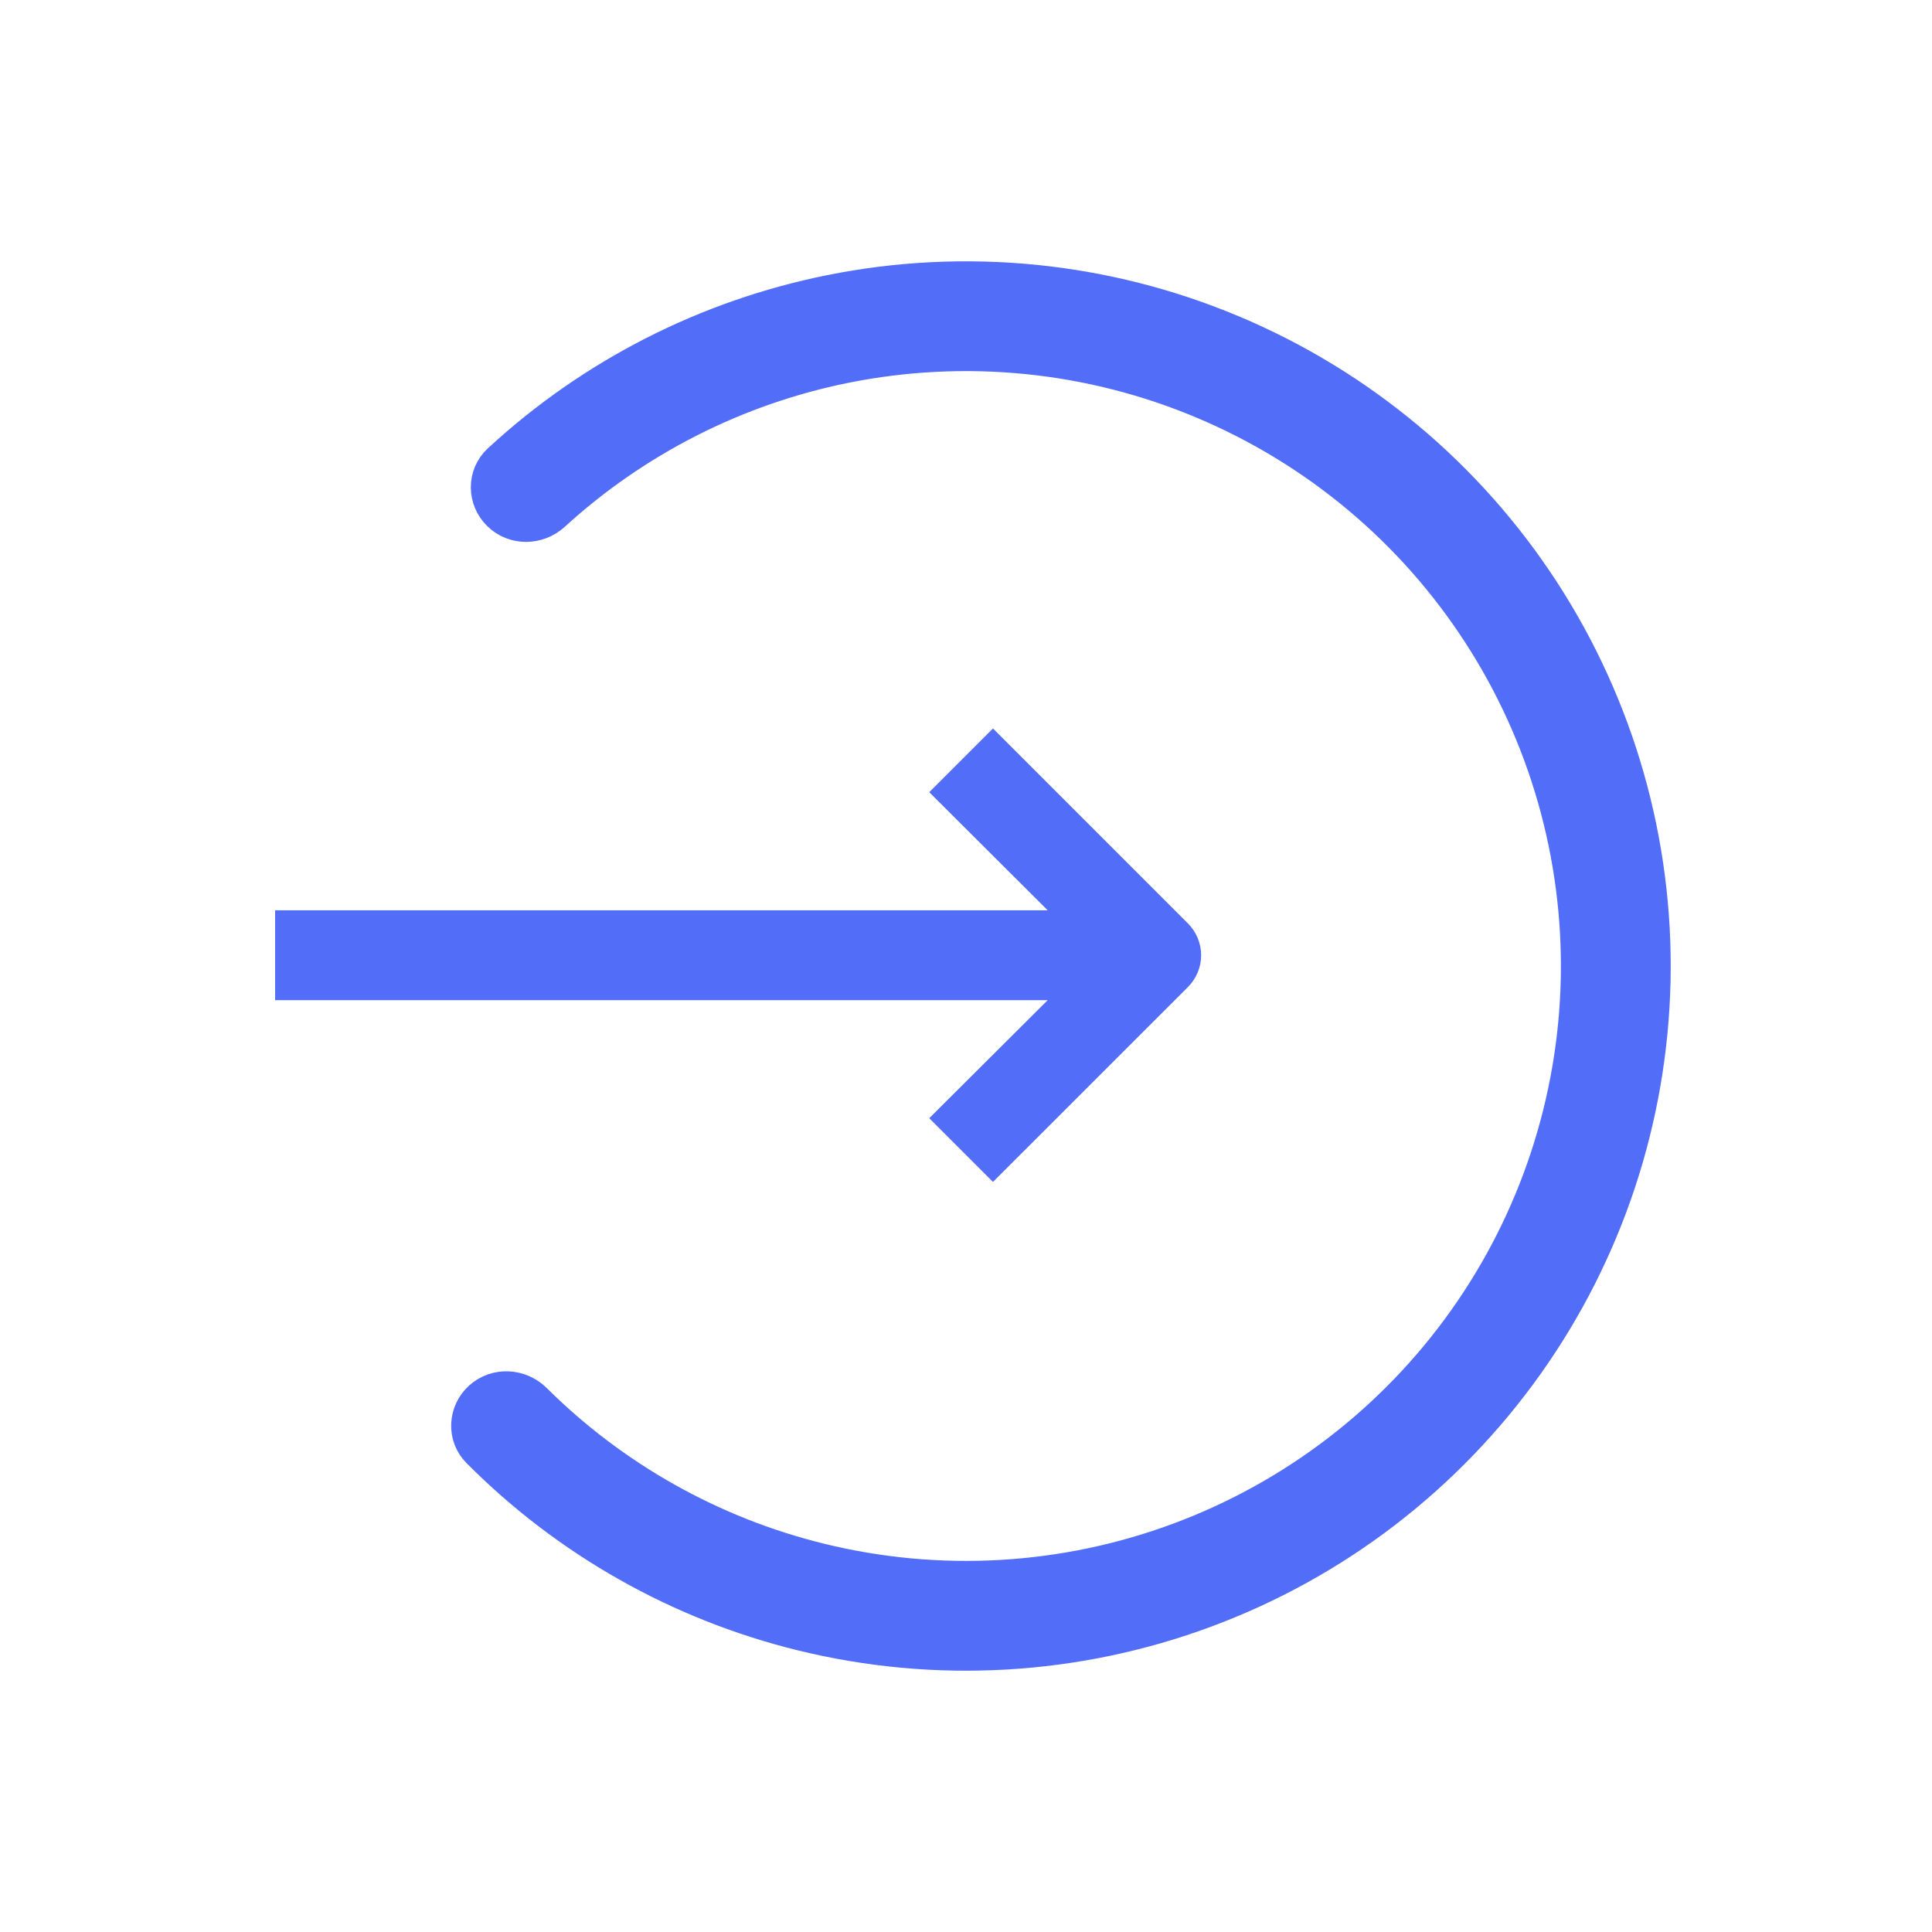<svg width="28" height="28" viewBox="0 0 28 28" fill="none" xmlns="http://www.w3.org/2000/svg">
<path d="M13.609 16.206L14.391 16.988L17.145 14.235C17.196 14.184 17.237 14.123 17.265 14.056C17.293 13.989 17.308 13.917 17.308 13.844C17.308 13.771 17.293 13.699 17.265 13.632C17.237 13.565 17.196 13.504 17.145 13.453L14.391 10.699L13.609 11.481L15.426 13.293H4.087V14.395H15.426L13.609 16.206Z" fill="#526DF7" stroke="#526DF7" stroke-width="0.2"/>
<path d="M7.001 20.302C6.798 20.485 6.781 20.799 6.974 20.993C8.254 22.28 9.866 23.193 11.635 23.627C13.565 24.101 15.593 23.984 17.455 23.291C19.318 22.599 20.929 21.362 22.08 19.743C23.232 18.123 23.869 16.195 23.911 14.208C23.953 12.221 23.396 10.268 22.314 8.601C21.232 6.935 19.673 5.632 17.841 4.862C16.01 4.092 13.989 3.89 12.041 4.283C10.255 4.643 8.606 5.487 7.273 6.719C7.072 6.905 7.076 7.22 7.272 7.411C7.467 7.603 7.78 7.598 7.982 7.414C9.176 6.323 10.646 5.575 12.236 5.254C13.99 4.901 15.809 5.082 17.457 5.776C19.106 6.469 20.508 7.641 21.482 9.141C22.456 10.641 22.957 12.399 22.92 14.187C22.882 15.975 22.308 17.711 21.272 19.168C20.236 20.626 18.786 21.739 17.11 22.362C15.434 22.986 13.609 23.091 11.872 22.664C10.296 22.277 8.858 21.468 7.712 20.329C7.517 20.136 7.205 20.119 7.001 20.302Z" fill="#526DF7" stroke="#526DF7" stroke-width="0.6" stroke-linecap="round" stroke-linejoin="round"/>
</svg>
